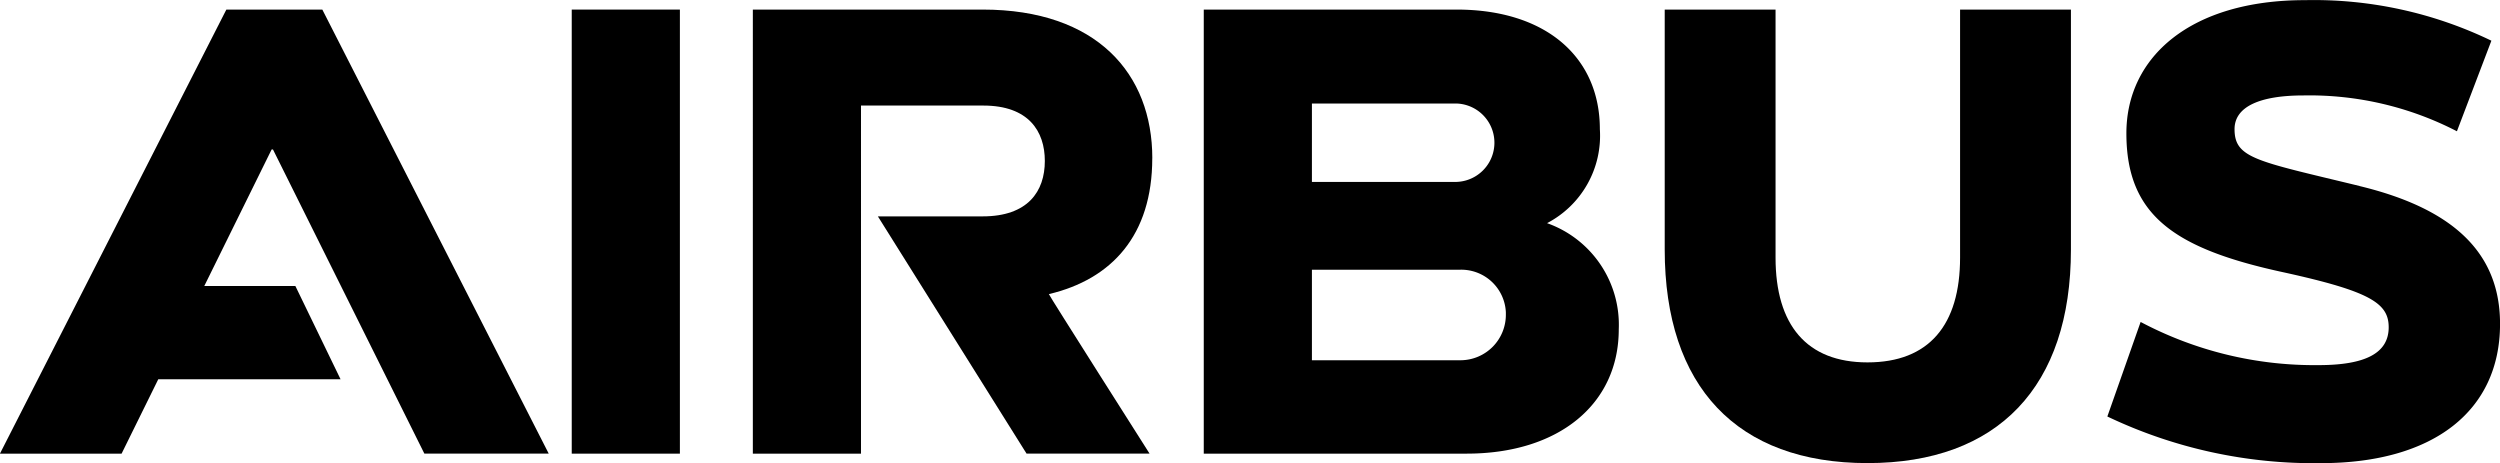 <svg xmlns="http://www.w3.org/2000/svg" id="Group_26385" data-name="Group 26385" width="170.451" height="31.577" viewBox="0 0 170.451 31.577"><path id="Path_26235" data-name="Path 26235" d="M1594.4,79.7c0-5.76-3.779-10.138-11.568-10.138h-15.668V99.838h7.374V76.106h8.341c3.087,0,4.193,1.752,4.193,3.778,0,2.074-1.153,3.778-4.24,3.778h-7.143l10.137,16.175h8.387s-6.912-10.875-6.866-10.875c4.286-1.013,7.05-4.009,7.05-9.263" transform="translate(-1515.835 -68.909)"></path><rect id="Rectangle_8149" data-name="Rectangle 8149" width="7.374" height="30.277" transform="translate(38.981 0.653)"></rect><path id="Path_26236" data-name="Path 26236" d="M1476.343,88.41h-6.212l4.592-9.309h.093l10.322,20.737h8.479l-15.437-30.276h-6.543L1456.2,99.838h8.294l2.5-5.069h12.43Z" transform="translate(-1456.204 -68.909)"></path><path id="Path_26237" data-name="Path 26237" d="M1657.023,84.124a6.725,6.725,0,0,0,3.6-6.406c0-4.885-3.64-8.156-9.769-8.156h-17.237V99.838h17.927c6.266,0,10.368-3.364,10.368-8.478a7.351,7.351,0,0,0-4.885-7.235m-16.036-8.158h9.862a2.674,2.674,0,0,1-.047,5.346h-9.815Zm10.046,17.505h-10.046V87.3h10.046a3.044,3.044,0,0,1,3.177,2.9c0,.045,0,.091,0,.136a3.1,3.1,0,0,1-3.061,3.135h-.119" transform="translate(-1551.544 -68.909)"></path><path id="Path_26238" data-name="Path 26238" d="M1721.695,86.474c0,4.595-2.119,7.143-6.313,7.143-4.147,0-6.268-2.547-6.268-7.143V69.562h-7.557V85.921c0,9.355,4.931,14.562,13.825,14.562s13.871-5.207,13.871-14.562V69.562h-7.558Z" transform="translate(-1588.056 -68.909)"></path><path id="Path_26239" data-name="Path 26239" d="M1783.992,80.831c-7-1.7-8.521-1.867-8.521-3.873,0-1.549,1.751-2.3,4.7-2.3a21.9,21.9,0,0,1,10.462,2.443l2.35-6.175a27.834,27.834,0,0,0-12.719-2.765c-7.789,0-12.167,3.873-12.167,9.078,0,5.6,3.27,7.879,10.784,9.493,5.849,1.289,7.1,2.095,7.1,3.732,0,1.78-1.613,2.581-4.792,2.581a25.3,25.3,0,0,1-12.121-2.943l-2.269,6.446a32.692,32.692,0,0,0,14.562,3.18c7.65,0,12.212-3.549,12.212-9.493,0-4.77-3.084-7.833-9.584-9.4" transform="translate(-1623.119 -68.151)"></path></svg>